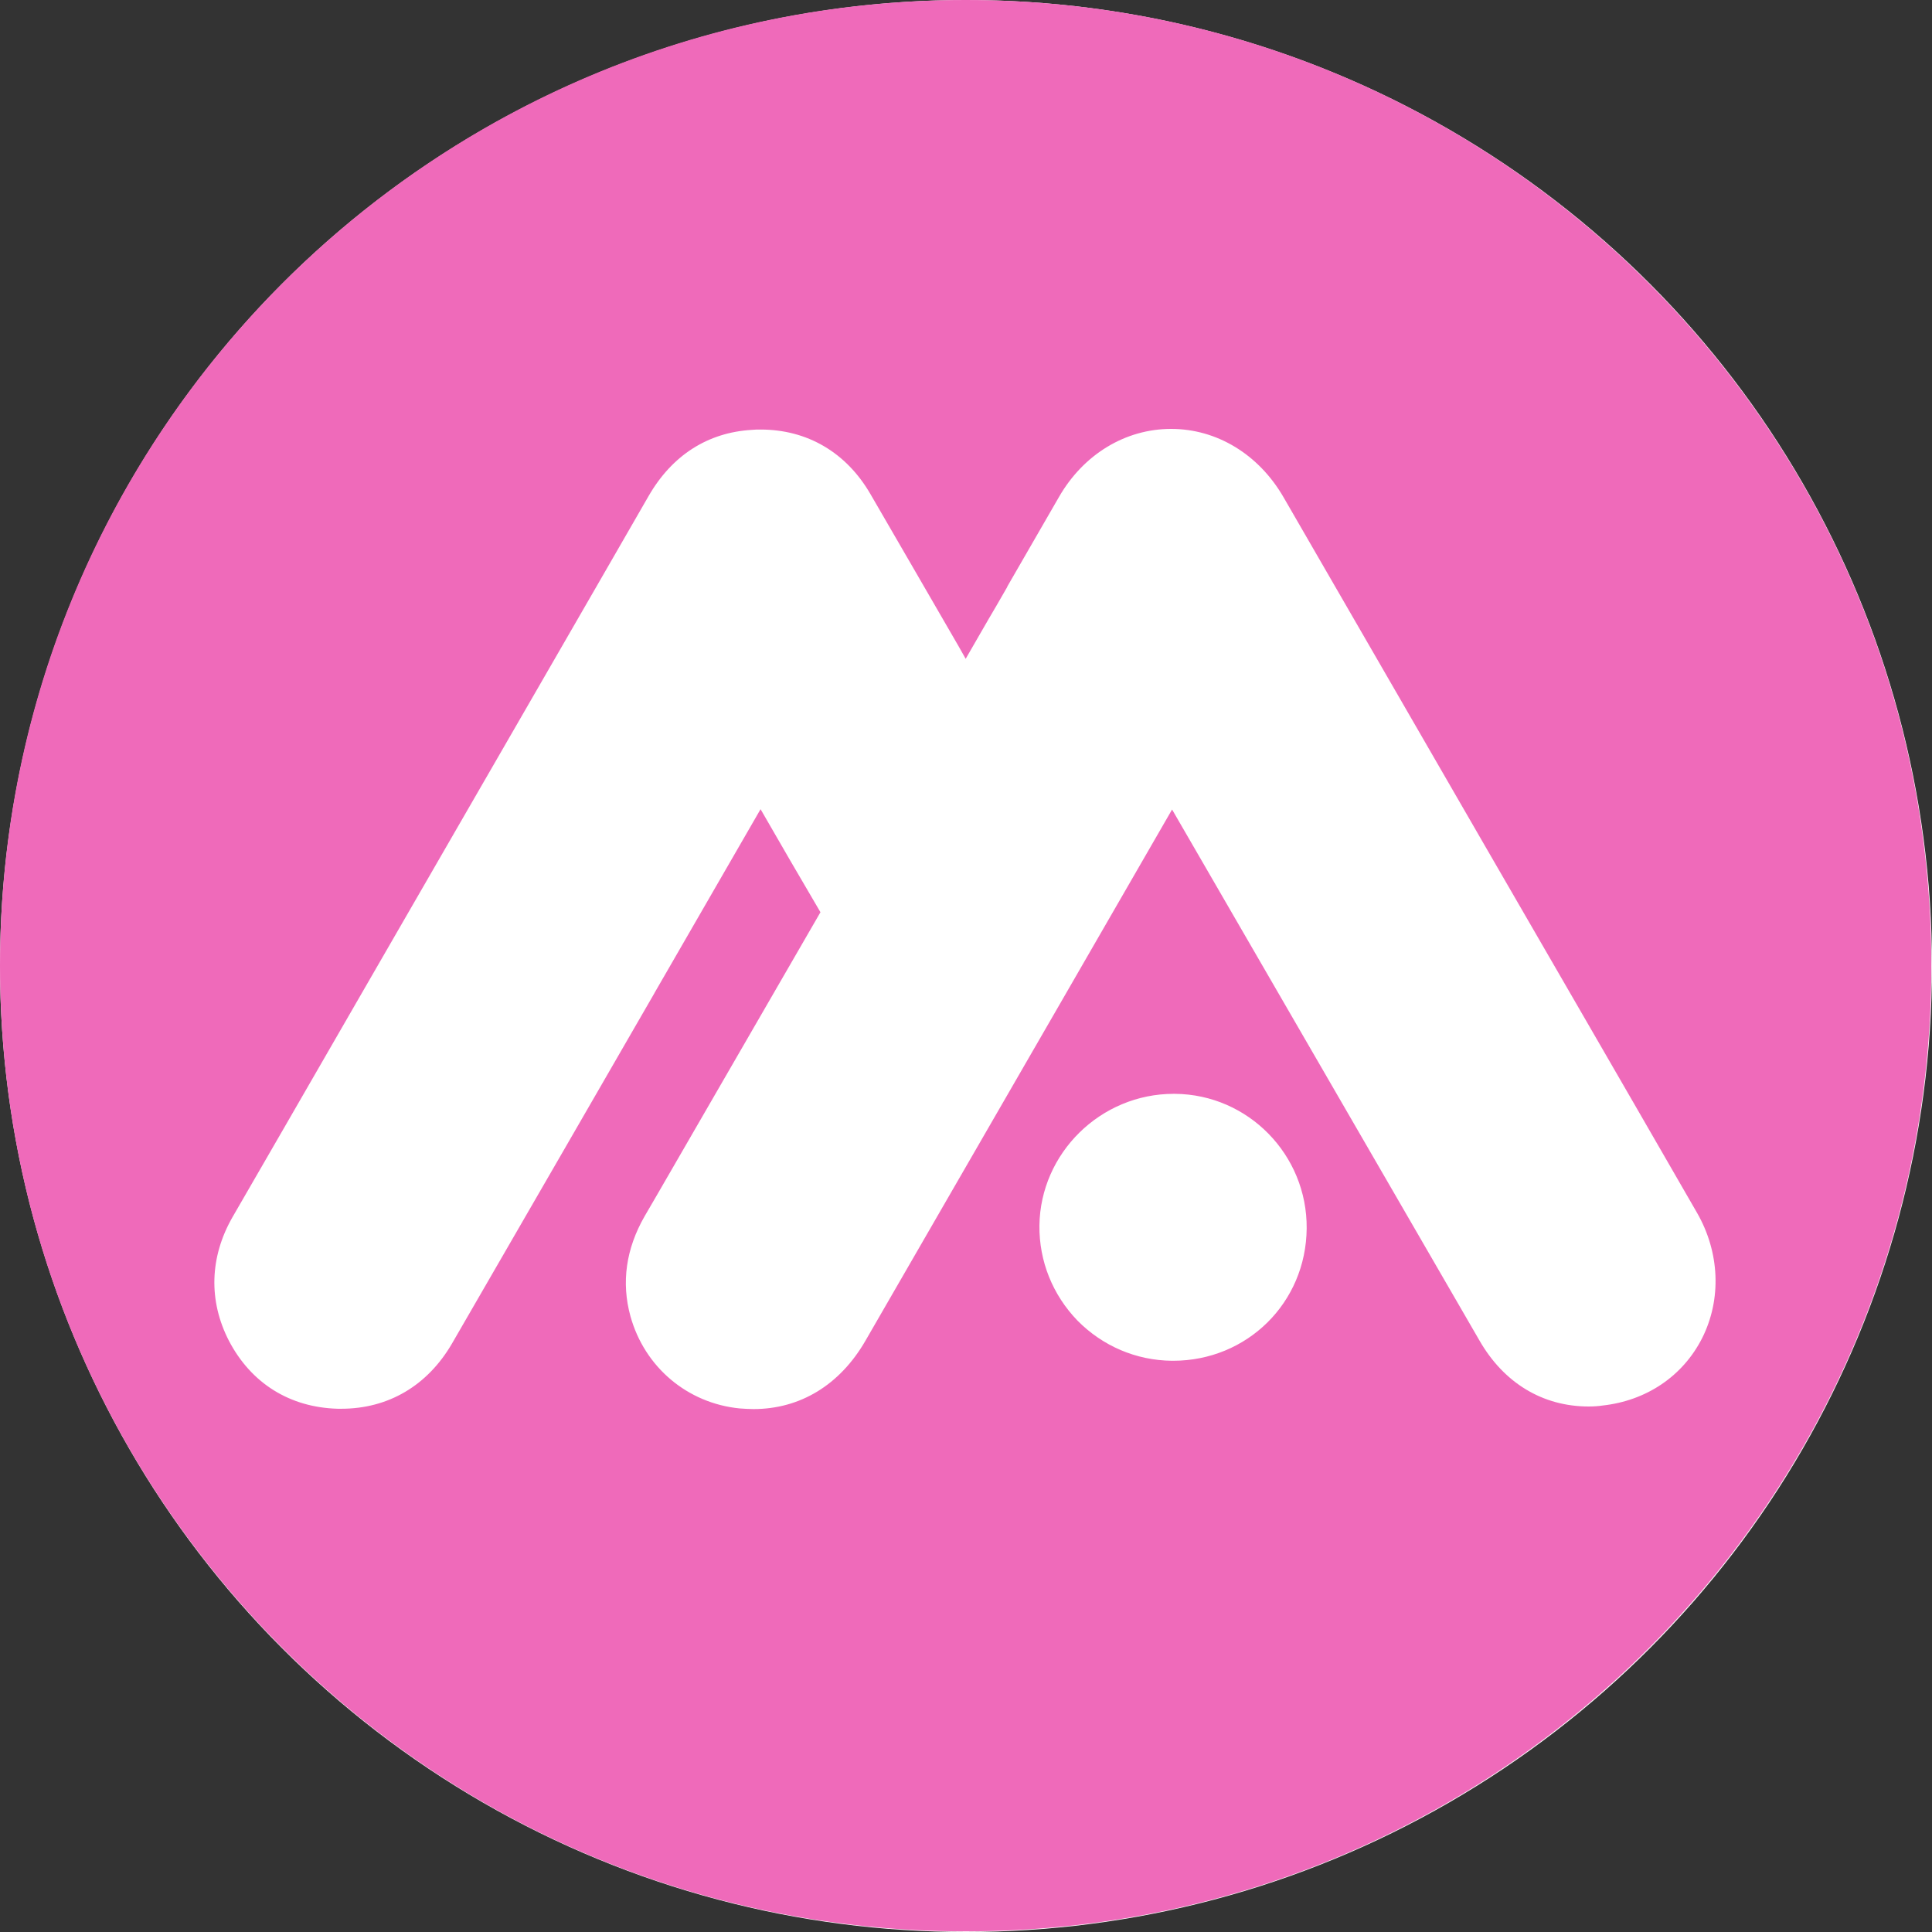 <svg xmlns="http://www.w3.org/2000/svg" xmlns:xlink="http://www.w3.org/1999/xlink" xml:space="preserve" viewBox="0 0 600 600">
  <rect x="0" y="0" width="600" height="600" fill="#333333" stroke="none"/>
  <circle cx="300" cy="300" r="300" fill="#fff" fill-rule="evenodd" clip-rule="evenodd"/>
  <defs>
    <path id="a" d="M0 0h599.8v599.8H0z"/>
  </defs>
  <clipPath id="b">
    <use xlink:href="#a" overflow="visible"/>
  </clipPath>
  <g clip-path="url(#b)">
    <path fill="#ef6aba" fill-rule="evenodd" d="M599.8 299.9c0 165.6-134.3 299.9-299.9 299.9C134.3 599.8 0 465.5 0 299.9 0 134.3 134.3 0 299.9 0c165.6 0 299.9 134.3 299.9 299.9zM493.4 436.8c-14.3 0-26.4-7.3-34-20.6 0 0-67.5-116.6-95.4-164.8 0 0-64.6 112-95.3 165.1-7.9 13.6-20.2 21.1-34.7 21.1-1.4 0-2.8-.1-4.3-.2-16.2-1.6-29.5-12.8-33.9-28.6-2.9-10.5-1.4-21 4.4-31.1l3.9-6.7c11.7-20.2 36.1-62.4 50.7-87.7-6.3-10.7-12.5-21.4-18.6-32l-32.9 57-.1.2c-19.8 34.3-35.9 62.2-62.8 108.7-7.6 13.1-19.8 20.3-34.4 20.3h-1.1c-14.9-.4-26.9-7.9-33.8-21.1-6.4-12.4-6-26 1.1-38.4 6-10.4 22.1-38.2 41.1-71.2 31.9-55.3 72.3-125.2 88.1-152.7 7.3-12.7 18.4-19.8 32.1-20.6.9-.1 1.8-.1 2.7-.1 14.5 0 26.6 7.1 34.1 20 9.2 15.8 18.4 31.8 27.4 47.3l2.2 3.9c3.2-5.5 6.3-11 9.5-16.4l3.4-5.9v-.1c5.4-9.3 10.7-18.6 16.1-27.9 7.6-13.2 20.6-21.1 34.8-21.1 14.2 0 27.2 7.9 34.9 21.2 24.6 42.6 43.6 75.4 62.4 108 20 34.6 39.9 68.9 66 114.2 7.1 12.3 7.7 26.9 1.6 39-6 11.8-17.3 19.4-30.9 20.9-1.3.2-2.8.3-4.3.3zm-158.8-26.7c7.8 7.9 18.2 12.4 29.4 12.5h.3c23 0 41.3-18 41.5-41.1.2-22.8-18.1-41.6-40.9-41.8h-.4c-22.7 0-41.4 18.4-41.7 40.9-.1 11.1 4.1 21.5 11.8 29.5z" clip-rule="evenodd"/>
  </g>
</svg>
